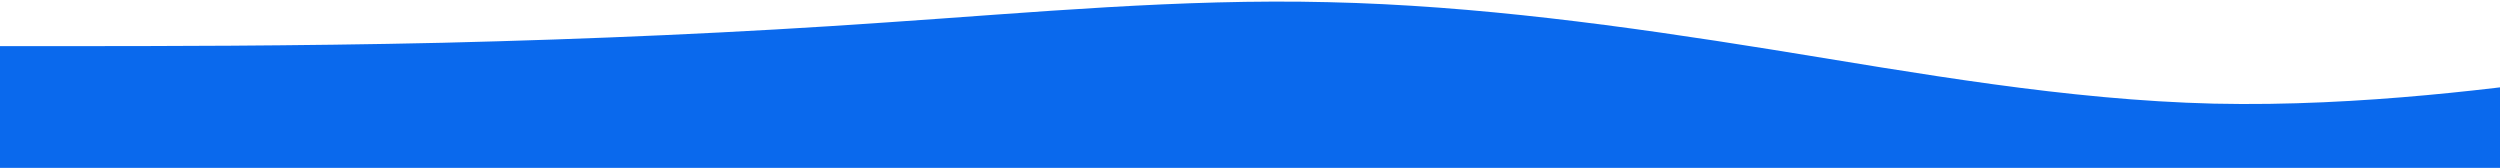 <svg viewBox="0 0 1355 91" fill="none" xmlns="http://www.w3.org/2000/svg"
    preserveAspectRatio="xMinYMin meet">
    <path
        d="M0 25H40C80 25 160 25 240 23.178C320 21.219 400 17.781 480 12.178C560 6.781 640 -0.781 720 1.178C800 3 880 14 960 26.822C1040 39.781 1120 54.219 1200 56.178C1280 58 1360 47 1400 41.5L1440 36V91H1400C1360 91 1280 91 1200 91C1120 91 1040 91 960 91C880 91 800 91 720 91C640 91 560 91 480 91C400 91 320 91 240 91C160 91 80 91 40 91H0V25Z"
        fill="#0A69ED" />
</svg>